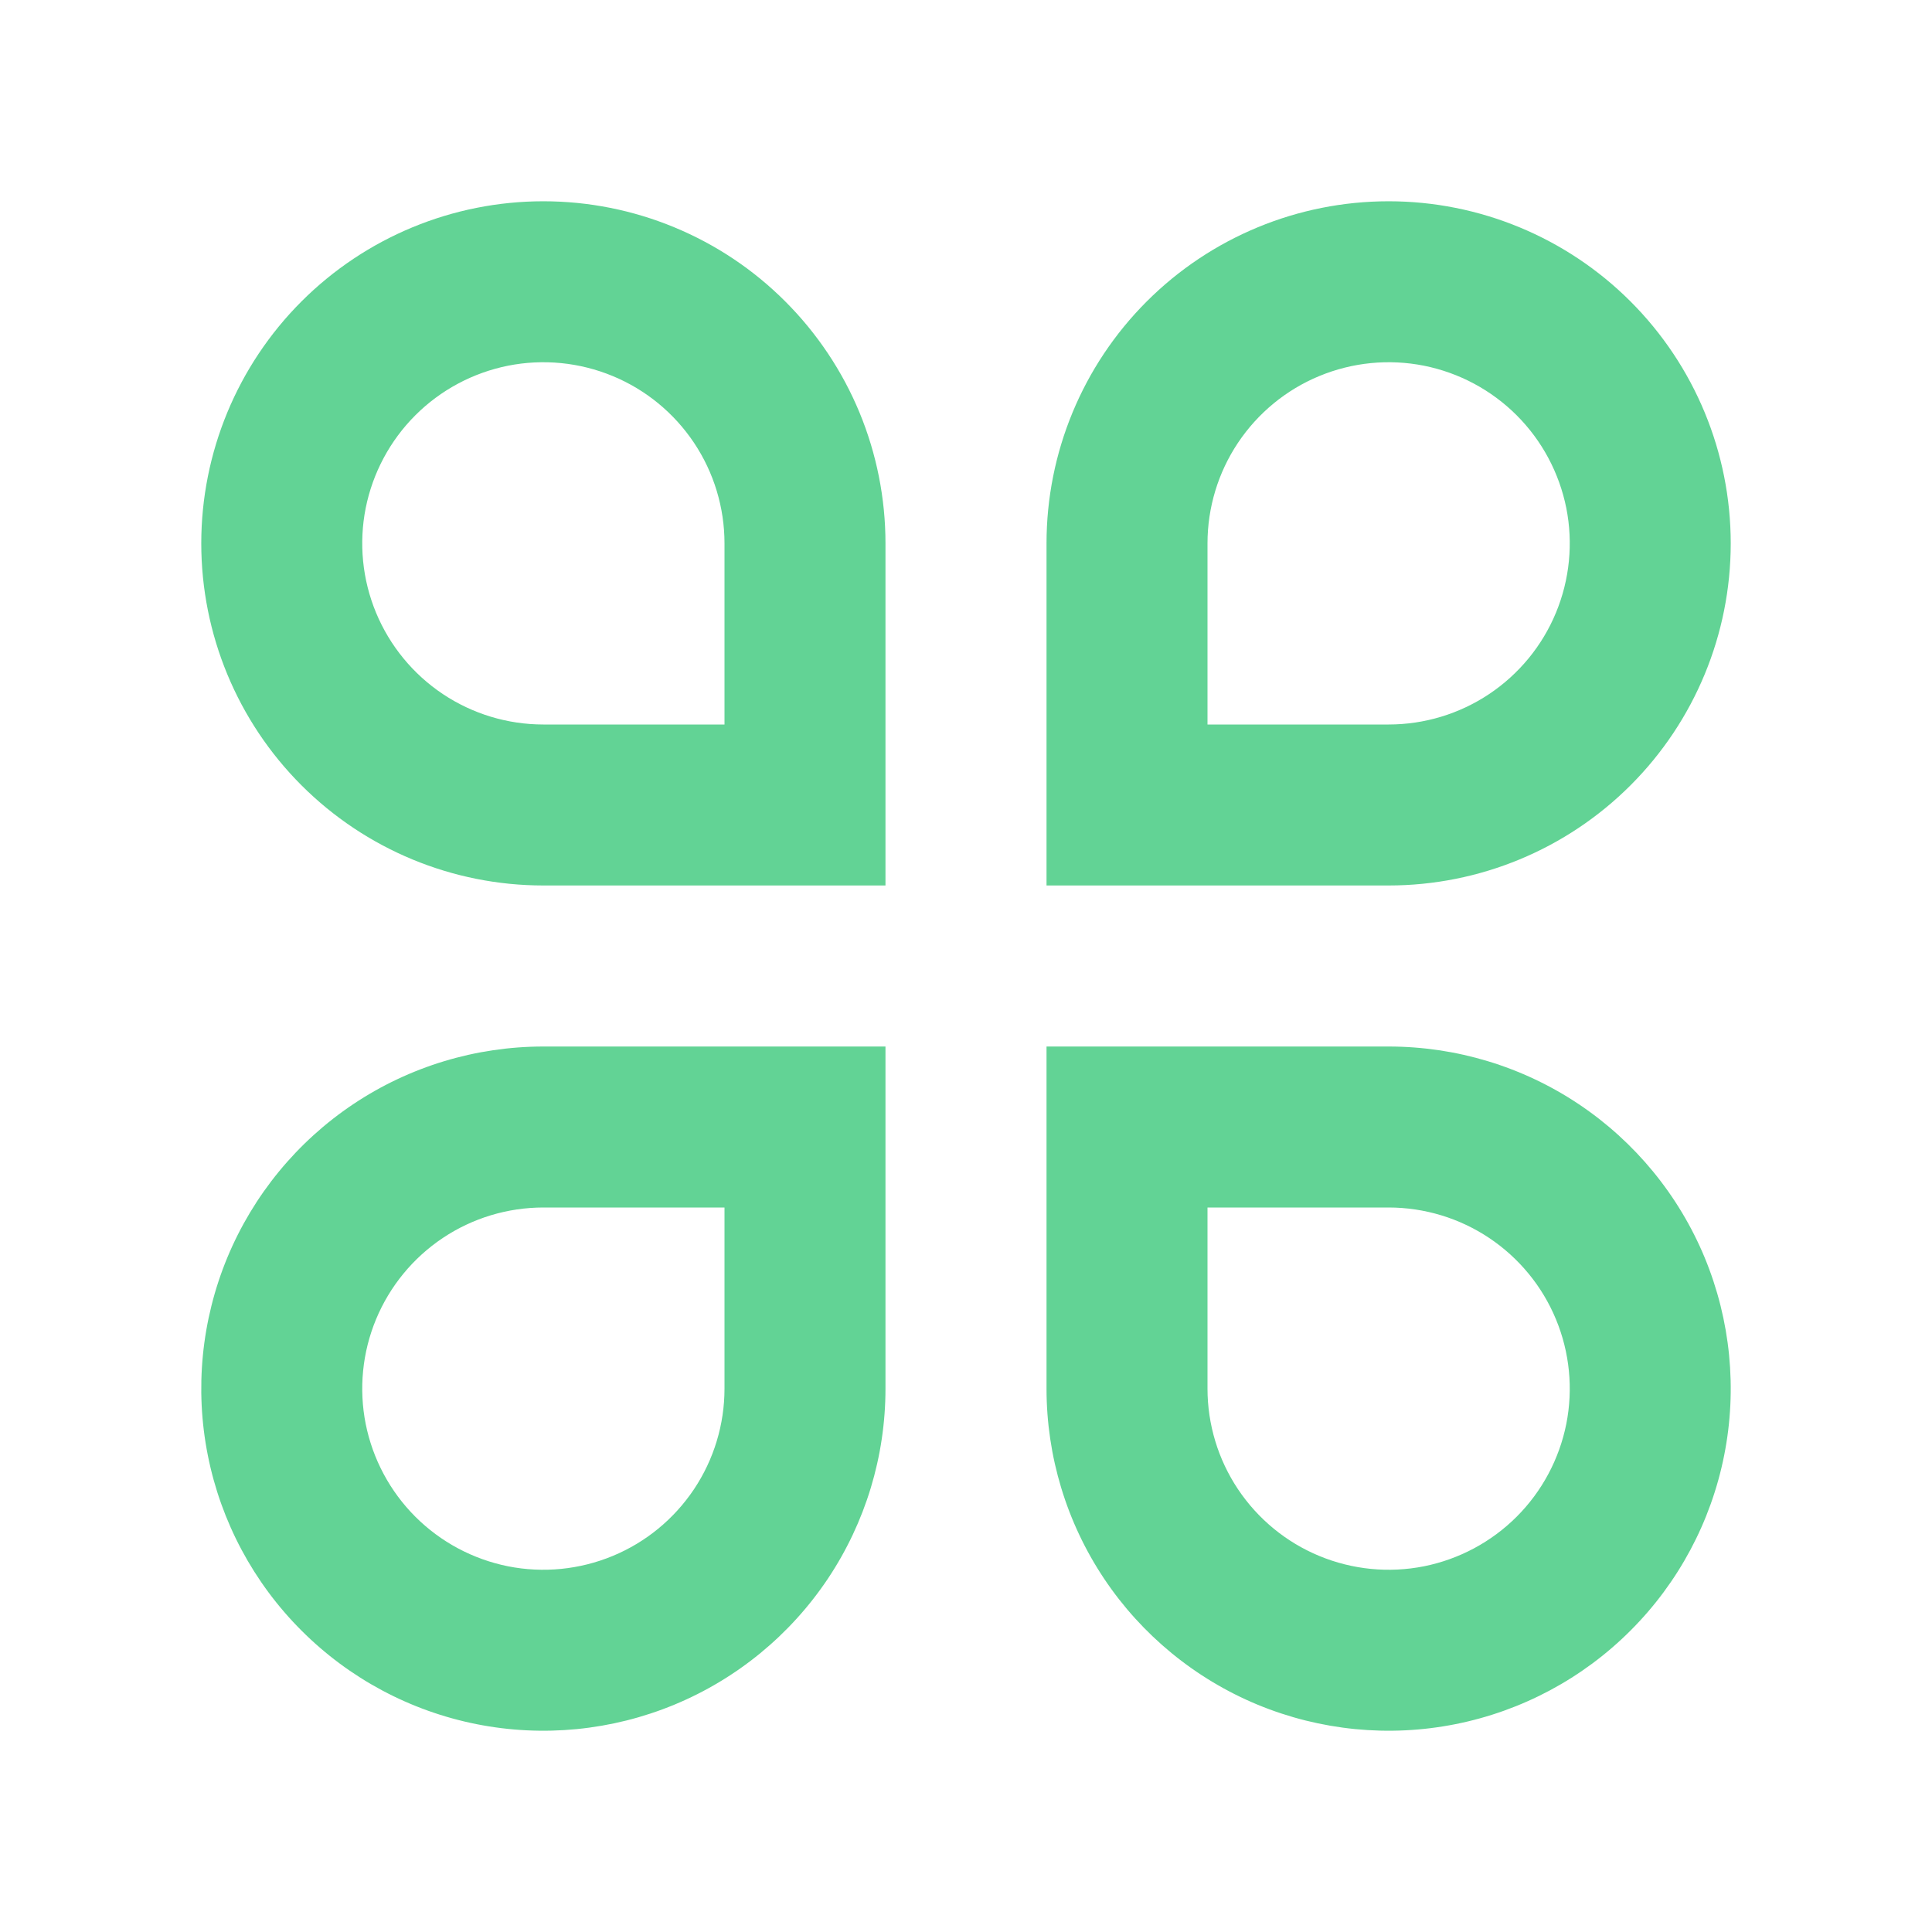 <svg width="28" height="28" viewBox="0 0 28 28" fill="none" xmlns="http://www.w3.org/2000/svg">
<g clip-path="url(#clip0_1307_155069)">
<path d="M7.875 2.917C8.526 2.917 9.171 3.045 9.772 3.294C10.374 3.543 10.921 3.908 11.381 4.369C11.841 4.829 12.207 5.376 12.456 5.977C12.705 6.579 12.833 7.224 12.833 7.875V12.833H7.875C6.56 12.833 5.299 12.311 4.369 11.381C3.439 10.451 2.917 9.19 2.917 7.875C2.917 6.56 3.439 5.299 4.369 4.369C5.299 3.439 6.56 2.917 7.875 2.917V2.917ZM10.5 10.5V7.875C10.5 7.356 10.346 6.848 10.058 6.417C9.769 5.985 9.359 5.648 8.88 5.45C8.4 5.251 7.872 5.199 7.363 5.3C6.854 5.402 6.386 5.652 6.019 6.019C5.652 6.386 5.402 6.854 5.3 7.363C5.199 7.872 5.251 8.4 5.45 8.88C5.649 9.359 5.985 9.769 6.417 10.058C6.848 10.346 7.356 10.5 7.875 10.5H10.5ZM7.875 15.167H12.833V20.125C12.833 21.106 12.543 22.064 11.998 22.88C11.453 23.695 10.678 24.331 9.772 24.706C8.866 25.081 7.87 25.179 6.908 24.988C5.946 24.797 5.062 24.325 4.369 23.631C3.675 22.938 3.203 22.054 3.012 21.092C2.821 20.131 2.919 19.134 3.294 18.227C3.669 17.322 4.305 16.547 5.12 16.002C5.936 15.457 6.894 15.167 7.875 15.167V15.167ZM7.875 17.5C7.356 17.5 6.848 17.654 6.417 17.942C5.985 18.231 5.649 18.641 5.45 19.12C5.251 19.6 5.199 20.128 5.3 20.637C5.402 21.146 5.652 21.614 6.019 21.981C6.386 22.348 6.854 22.598 7.363 22.7C7.872 22.801 8.4 22.749 8.88 22.55C9.359 22.352 9.769 22.015 10.058 21.583C10.346 21.152 10.5 20.644 10.5 20.125V17.5H7.875ZM20.125 2.917C21.44 2.917 22.701 3.439 23.631 4.369C24.561 5.299 25.083 6.56 25.083 7.875C25.083 9.19 24.561 10.451 23.631 11.381C22.701 12.311 21.44 12.833 20.125 12.833H15.167V7.875C15.167 6.56 15.689 5.299 16.619 4.369C17.549 3.439 18.81 2.917 20.125 2.917V2.917ZM20.125 10.5C20.644 10.5 21.152 10.346 21.583 10.058C22.015 9.769 22.352 9.359 22.55 8.88C22.749 8.4 22.801 7.872 22.7 7.363C22.598 6.854 22.348 6.386 21.981 6.019C21.614 5.652 21.146 5.402 20.637 5.3C20.128 5.199 19.6 5.251 19.12 5.45C18.641 5.648 18.231 5.985 17.942 6.417C17.654 6.848 17.5 7.356 17.5 7.875V10.5H20.125ZM15.167 15.167H20.125C21.106 15.167 22.064 15.457 22.88 16.002C23.695 16.547 24.331 17.322 24.706 18.227C25.081 19.134 25.179 20.131 24.988 21.092C24.797 22.054 24.325 22.938 23.631 23.631C22.938 24.325 22.054 24.797 21.092 24.988C20.131 25.179 19.134 25.081 18.227 24.706C17.322 24.331 16.547 23.695 16.002 22.88C15.457 22.064 15.167 21.106 15.167 20.125V15.167ZM17.5 17.5V20.125C17.5 20.644 17.654 21.152 17.942 21.583C18.231 22.015 18.641 22.352 19.12 22.55C19.6 22.749 20.128 22.801 20.637 22.7C21.146 22.598 21.614 22.348 21.981 21.981C22.348 21.614 22.598 21.146 22.7 20.637C22.801 20.128 22.749 19.6 22.55 19.12C22.352 18.641 22.015 18.231 21.583 17.942C21.152 17.654 20.644 17.5 20.125 17.5H17.5Z" fill="#62D395"/>
</g>
<defs>
<clipPath id="clip0_1307_155069">
<rect width="28" height="28" fill="white"/>
</clipPath>
</defs>
</svg>
